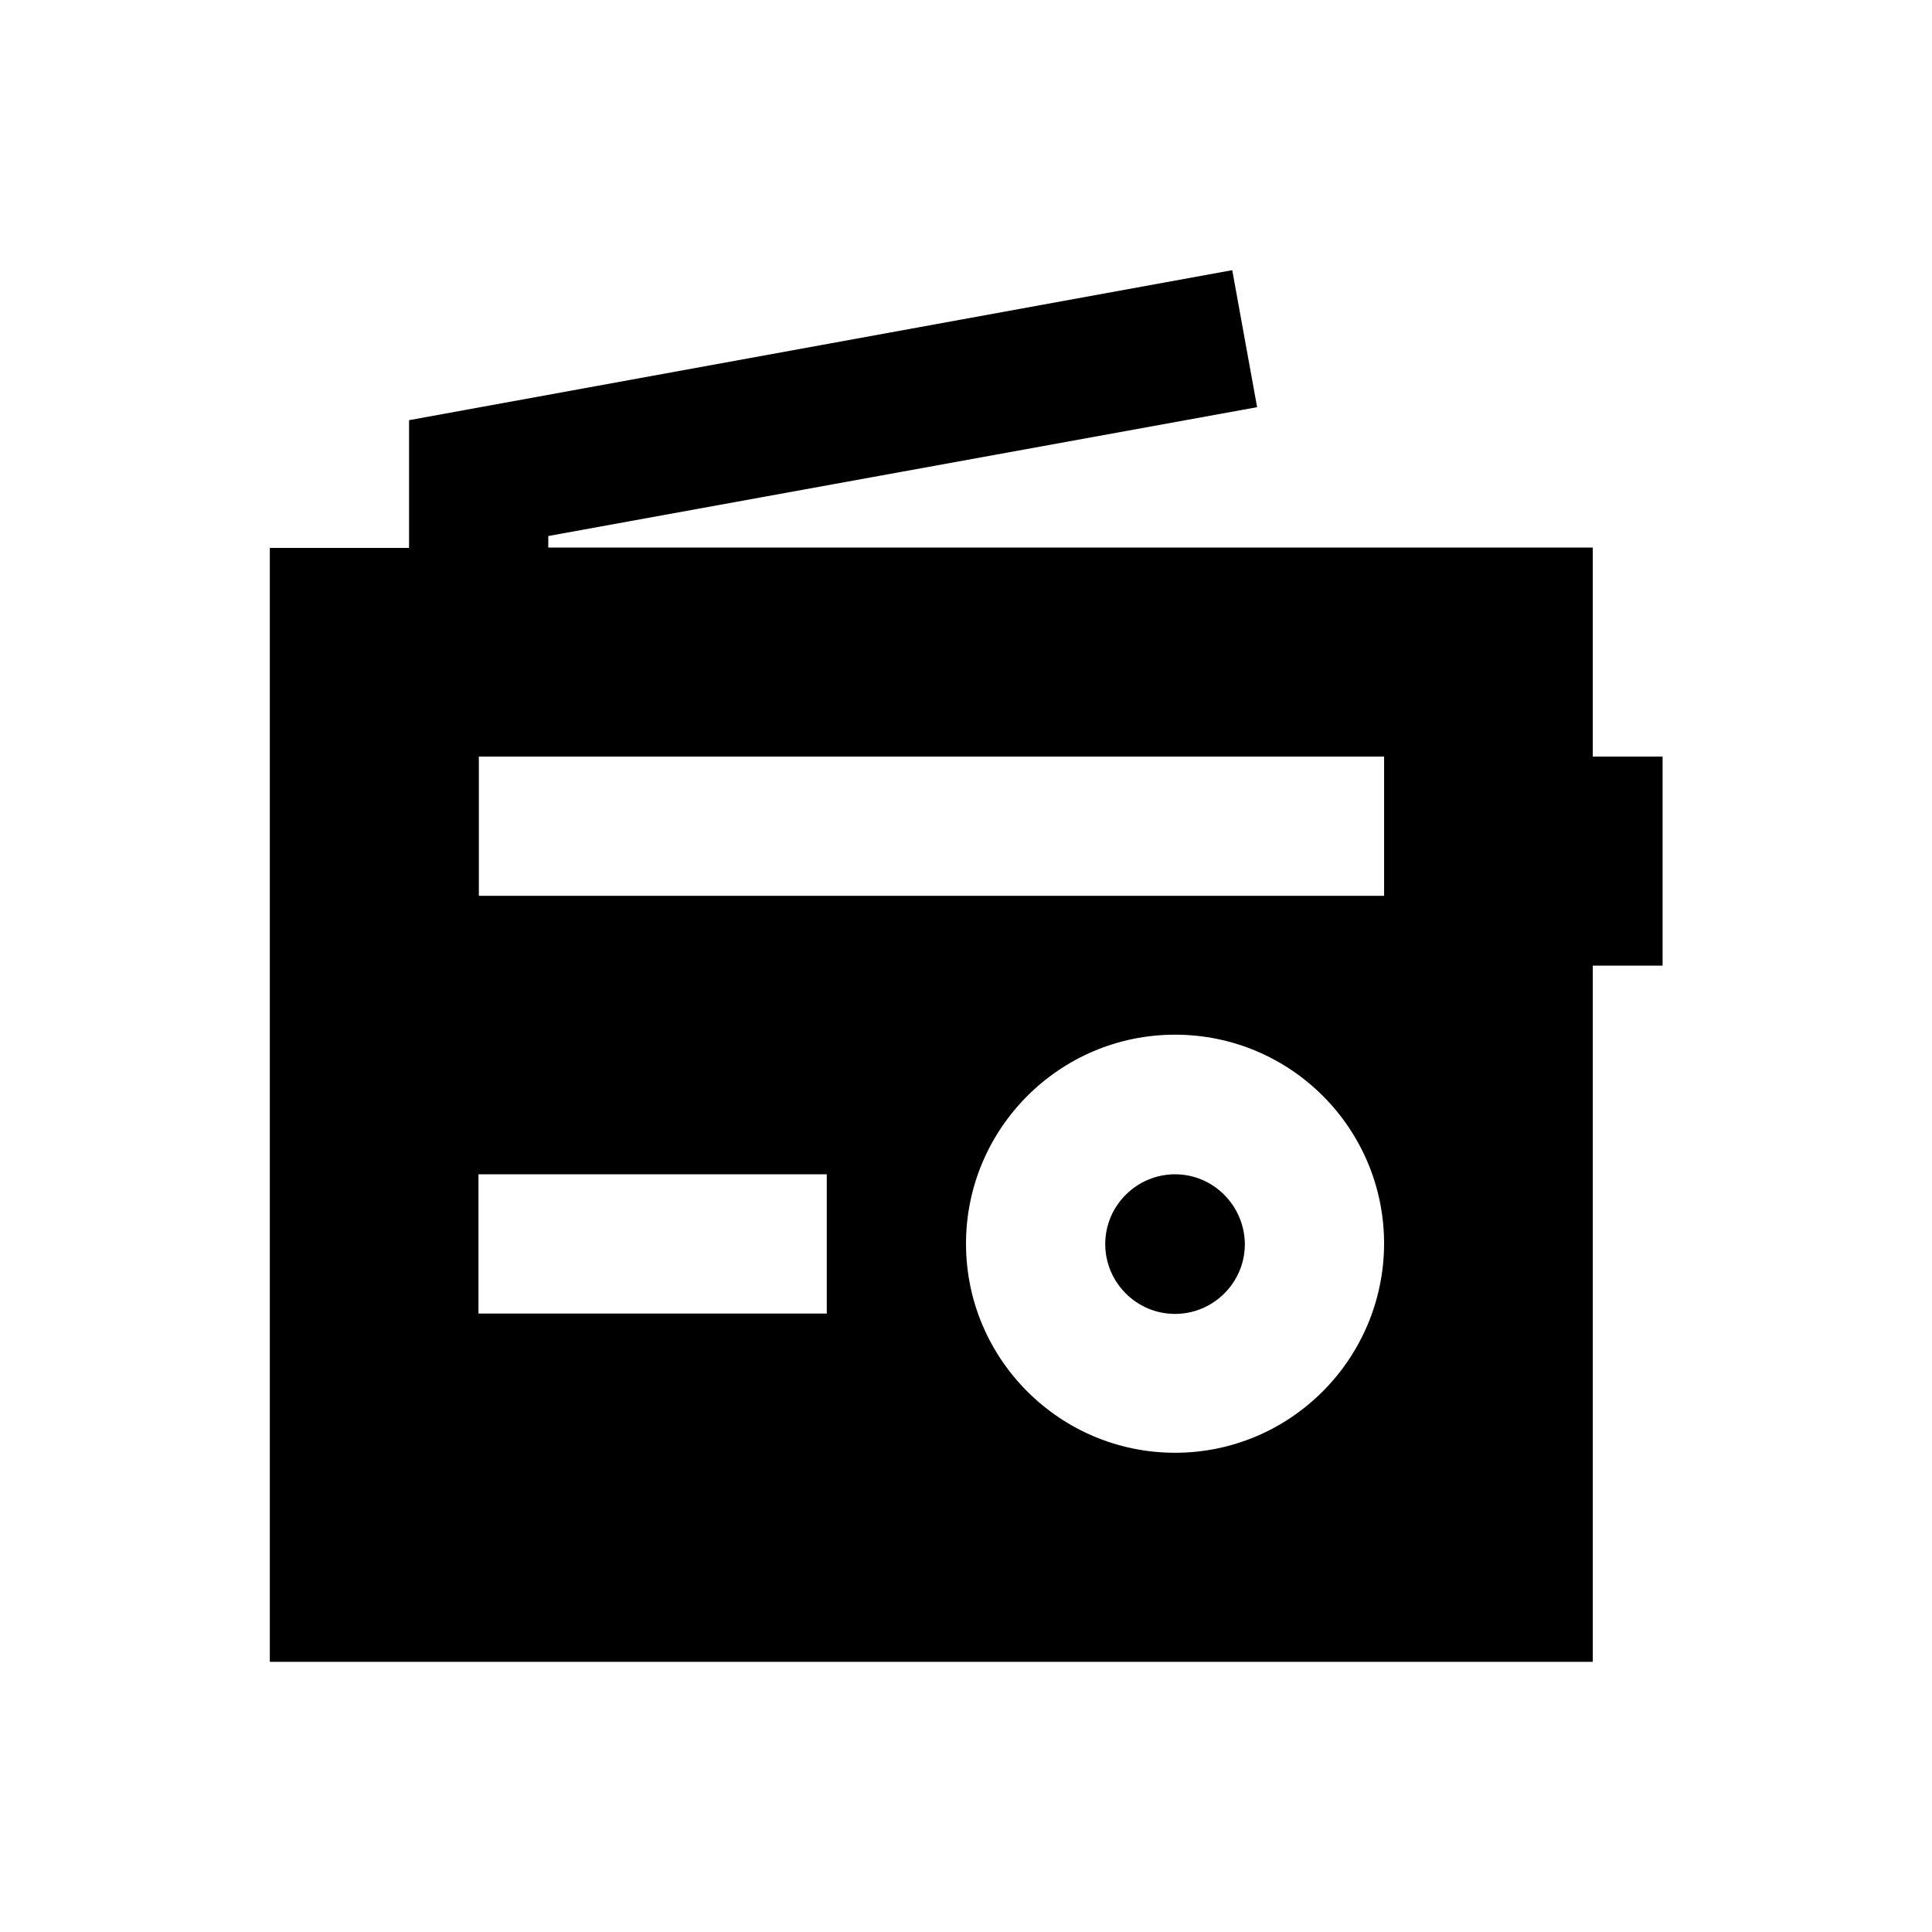 <?xml version="1.0" encoding="UTF-8"?>
<!-- Uploaded to: SVG Repo, www.svgrepo.com, Generator: SVG Repo Mixer Tools -->
<svg fill="#000000" width="800px" height="800px" version="1.1" viewBox="144 144 512 512" xmlns="http://www.w3.org/2000/svg">
 <g>
  <path d="m455.4 455.2c-10.137 0-18.5 8.266-18.5 18.5 0 10.137 8.266 18.5 18.5 18.5 10.137 0 18.5-8.266 18.5-18.5-0.102-10.234-8.367-18.5-18.5-18.5z"/>
  <path d="m566.1 344.5v-55.398h-276.8v-3.051l187.85-34.145-6.594-36.309-218.15 39.754v33.852l-36.902-0.004v295.2h350.6v-184.5h18.5v-55.398zm-203 147.6h-92.301v-36.898h92.301zm92.301 36.898c-30.504 0-55.398-24.797-55.398-55.398 0-30.504 24.797-55.398 55.398-55.398 30.602 0 55.398 24.797 55.398 55.398-0.098 30.602-24.895 55.398-55.398 55.398zm55.301-147.6h-239.8v-36.898h239.9v36.898z"/>
 </g>
</svg>